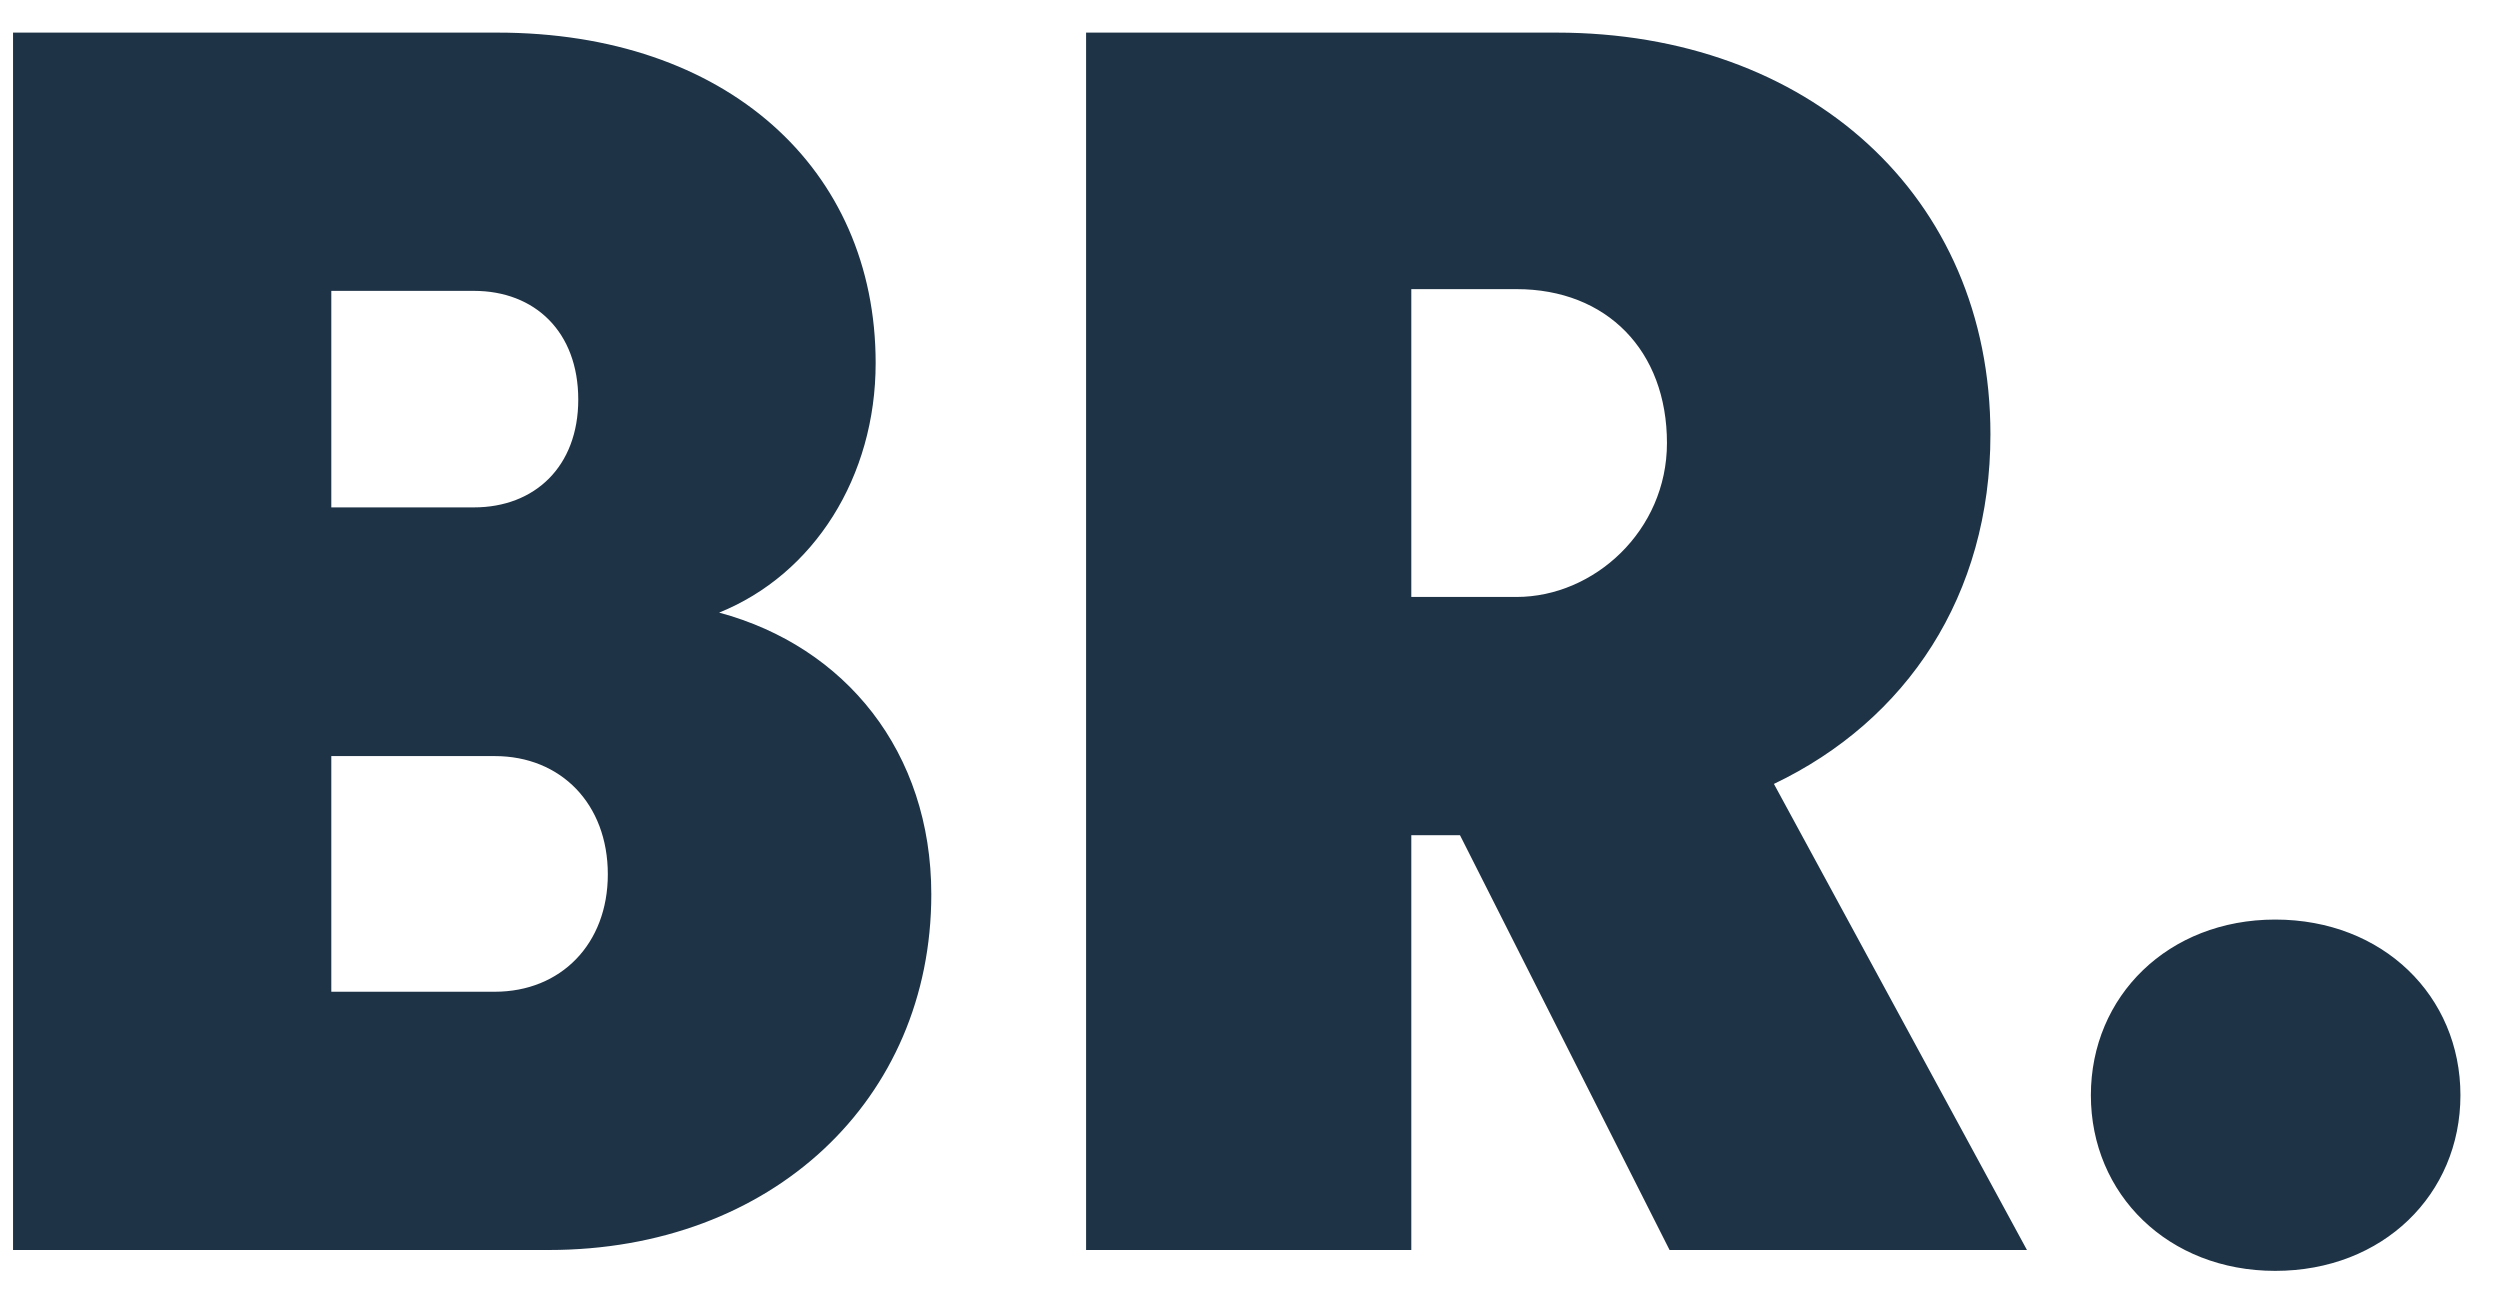 <?xml version="1.0" encoding="UTF-8"?>
<svg width="46px" height="24px" viewBox="0 0 46 24" version="1.1" xmlns="http://www.w3.org/2000/svg" xmlns:xlink="http://www.w3.org/1999/xlink">
    <!-- Generator: Sketch 63.1 (92452) - https://sketch.com -->
    <title>Artboard Copy 22</title>
    <desc>Created with Sketch.</desc>
    <g id="Artboard-Copy-22" stroke="none" stroke-width="1" fill="none" fill-rule="evenodd">
        <g id="Group" fill="#1E3346" fill-rule="nonzero">
            <path d="M41.864,16.92 C43.848,16.92 45.272,18.328 45.272,20.152 C45.272,21.976 43.848,23.384 41.864,23.384 C39.896,23.384 38.472,21.976 38.472,20.152 C38.472,18.328 39.896,16.92 41.864,16.92 Z M9.152,0.6 C13.36,0.6 16.112,3.096 16.112,6.68 C16.112,8.776 14.976,10.568 13.232,11.272 C15.552,11.896 17.136,13.832 17.136,16.456 C17.136,20.232 14.208,23 10.096,23 L10.096,23 L0.24,23 L0.24,0.6 Z M28.64,0.6 C33.264,0.6 36.624,3.592 36.624,7.992 C36.624,10.952 35.088,13.256 32.64,14.424 L32.64,14.424 L37.296,23 L30.72,23 L26.864,15.368 L25.968,15.368 L25.968,23 L19.984,23 L19.984,0.6 Z M9.104,13.912 L6.096,13.912 L6.096,18.248 L9.104,18.248 C10.32,18.248 11.184,17.368 11.184,16.088 C11.184,14.792 10.32,13.912 9.104,13.912 L9.104,13.912 Z M27.904,5.32 L25.968,5.32 L25.968,10.984 L27.904,10.984 C29.328,10.984 30.672,9.768 30.672,8.152 C30.672,6.456 29.568,5.32 27.904,5.32 L27.904,5.32 Z M8.72,5.352 L6.096,5.352 L6.096,9.336 L8.72,9.336 C9.84,9.336 10.64,8.584 10.64,7.352 C10.64,6.104 9.84,5.352 8.72,5.352 L8.72,5.352 Z" id="Combined-Shape"></path>
        </g>
    </g>
</svg>